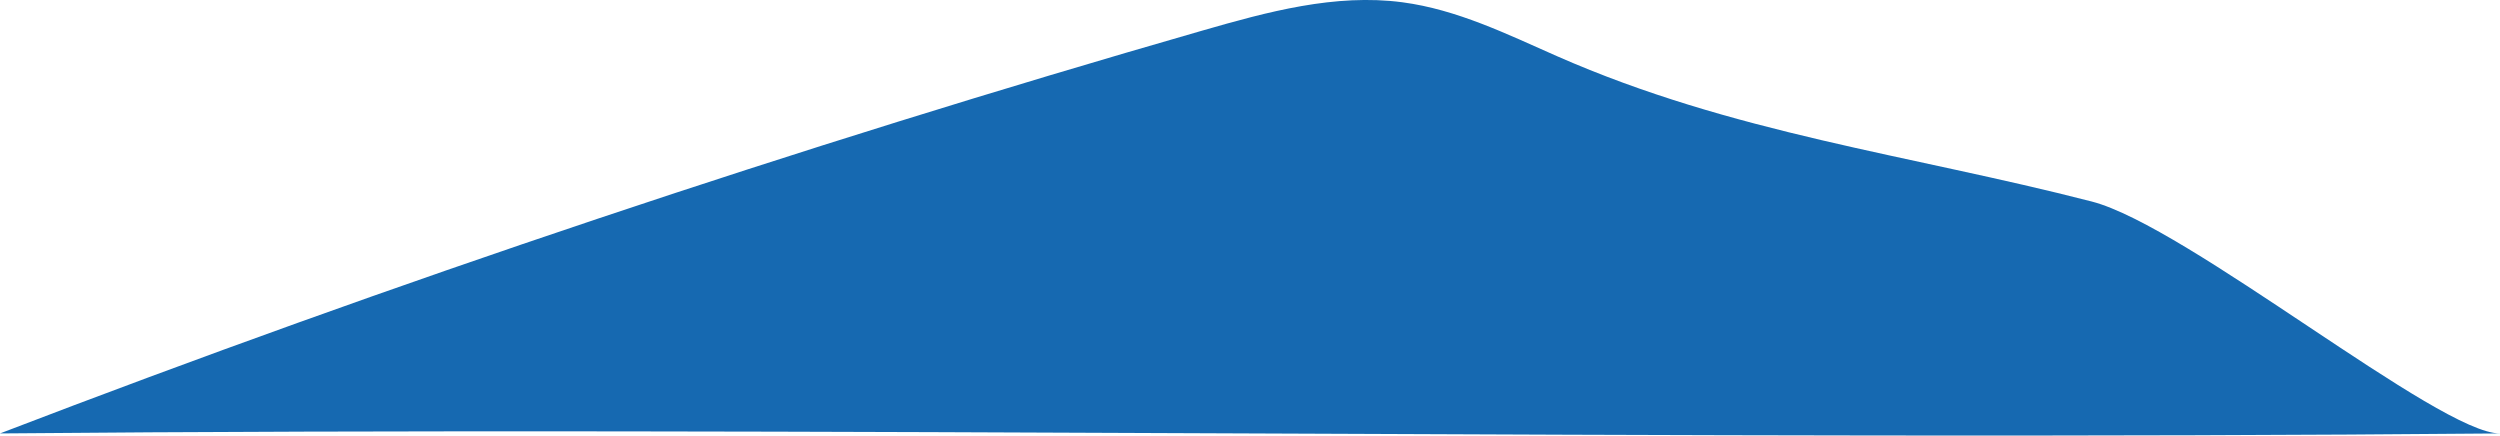 <svg xmlns="http://www.w3.org/2000/svg" width="293.41" height="51.12" viewBox="0 0 293.41 51.12"><defs><style>.cls-1{fill:#1669b1;}</style></defs><title>rc4sl2</title><g id="Capa_2" data-name="Capa 2"><g id="Capa_1-2" data-name="Capa 1"><path class="cls-1" d="M182.73,6.59C176.86,4,171,1.12,164.61.27,156.7-.78,148.75,1.39,141.08,3.6Q69.56,24.17,0,50.87c94.22-.86,199.18.86,293.41,0-7.11.06-36.67-24.31-47.92-27.22C224,18.12,203.36,15.67,182.73,6.59Z"/></g></g></svg>